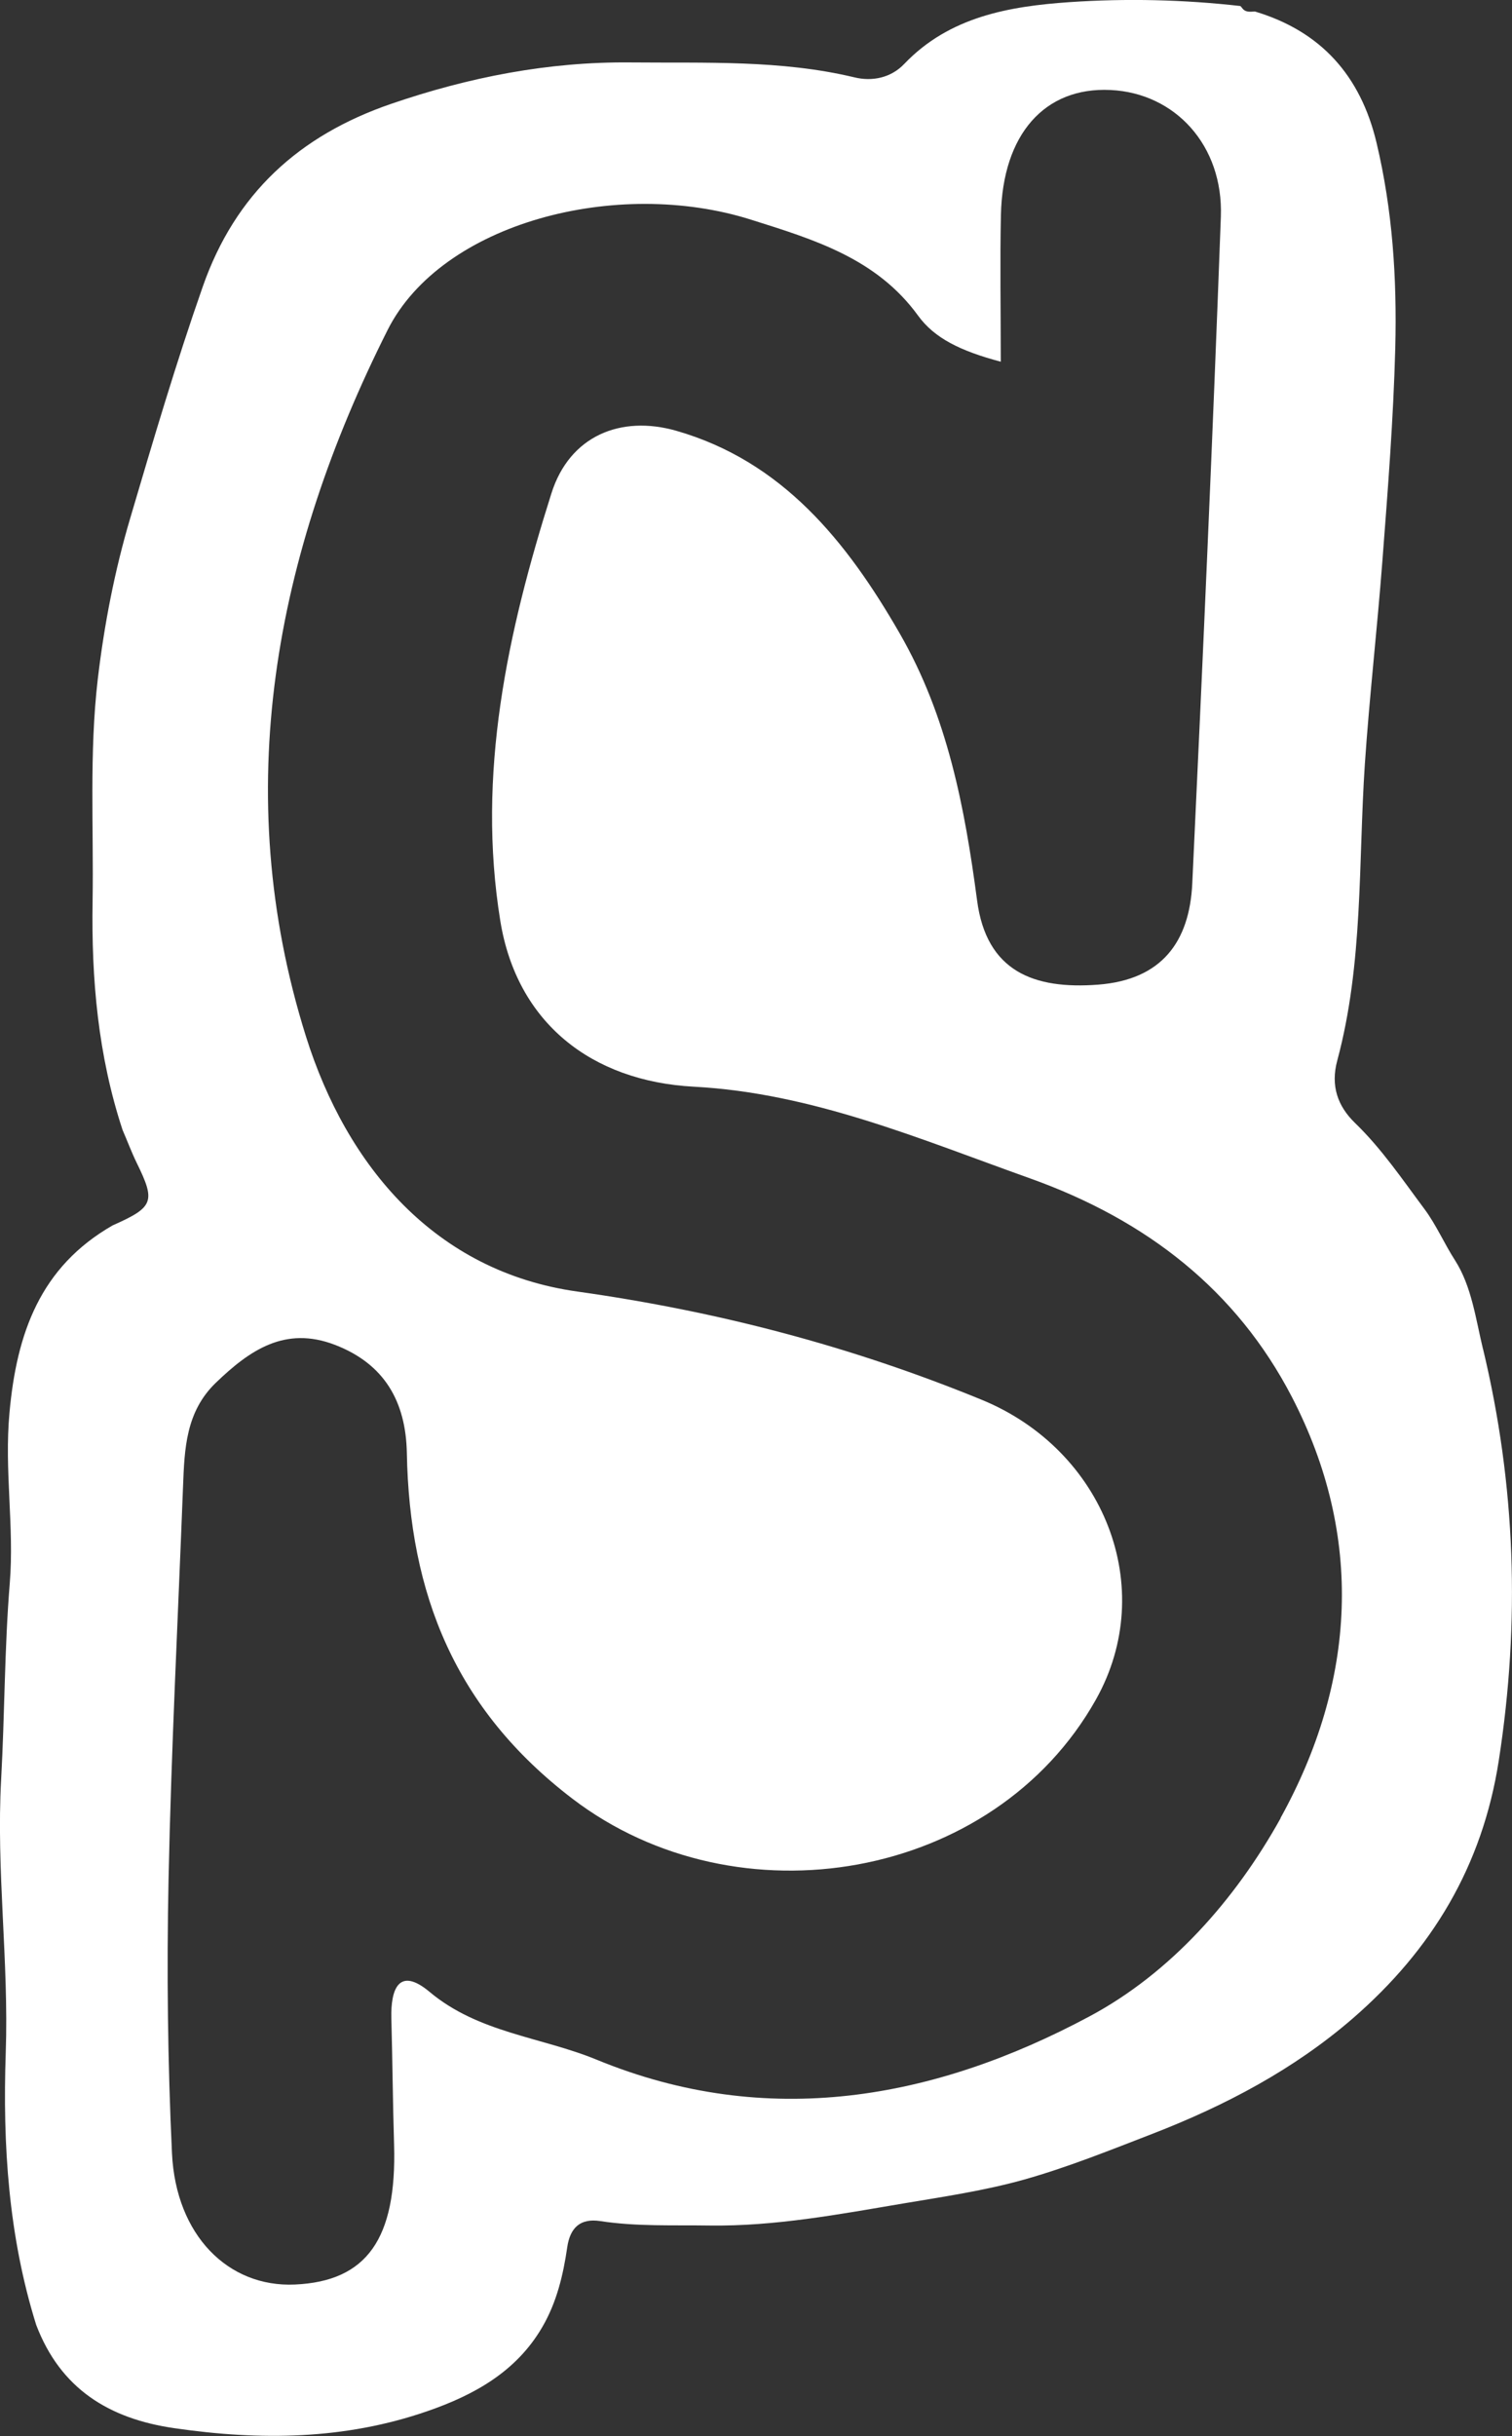 <svg width="159" height="256" viewBox="0 0 159 256" fill="none" xmlns="http://www.w3.org/2000/svg">
<rect x="0" y="0" width="159" height="256" fill="#333333" stroke="none"/>
<path d="M155.95 141.771C155.18 138.574 154.758 135.195 153.022 132.465C151.874 130.685 151.029 128.709 149.791 127.05C147.481 123.957 145.307 120.73 142.499 118.015C140.672 116.25 139.902 114.108 140.627 111.438C143.375 101.226 142.831 90.698 143.526 80.29C144.009 73.186 144.824 66.097 145.367 58.992C145.941 51.511 146.53 44.029 146.726 36.517C146.907 29.232 146.439 22.067 144.749 14.978C143.073 7.964 138.921 3.288 131.961 1.207C131.448 1.237 130.935 1.327 130.588 0.799L130.437 0.633C124.458 -0.045 118.435 -0.181 112.456 0.226C106.131 0.664 99.835 1.75 95.095 6.712C93.691 8.19 91.713 8.582 89.856 8.13C82.097 6.275 74.216 6.637 66.335 6.561C57.655 6.471 49.291 8.115 41.109 10.921C31.462 14.239 24.744 20.333 21.317 30.137C18.509 38.147 16.108 46.277 13.708 54.407C12.062 59.942 10.96 65.629 10.281 71.376C9.375 79.144 9.858 86.942 9.737 94.725C9.602 102.886 10.311 110.94 12.893 118.754C13.391 119.9 13.829 121.076 14.372 122.193C16.38 126.28 16.169 126.854 11.851 128.769C4.212 133.143 1.751 140.127 0.996 148.468C0.438 154.502 1.51 160.445 1.027 166.373C0.468 173.236 0.498 180.114 0.121 186.977C-0.408 196.555 0.936 206.118 0.604 215.711C0.272 225.395 0.891 234.988 3.804 244.31C6.356 251.007 11.428 254.175 18.343 255.17C27.37 256.483 36.263 256.392 44.958 253.375C49.85 251.686 54.303 249.227 57.021 244.551C58.53 241.972 59.225 239.091 59.648 236.165C59.95 234.083 61.036 233.088 63.12 233.405C66.939 233.993 70.789 233.812 74.639 233.872C81.508 233.963 88.211 232.696 94.929 231.564C99.231 230.84 103.564 230.207 107.746 229.03C112.336 227.733 116.774 225.938 121.228 224.219C128.852 221.262 136.053 217.476 142.258 212.106C150.561 204.912 155.89 196.118 157.611 185.001C159.876 170.415 159.392 156.071 155.95 141.741V141.771ZM134.679 191.05C129.893 199.662 123.085 207.355 114.54 211.91C98.235 220.629 80.693 223.826 62.758 216.451C56.93 214.052 50.333 213.645 45.17 209.316C41.939 206.616 41.078 209.044 41.154 212.091C41.275 216.526 41.305 220.945 41.441 225.38C41.728 235.275 38.572 239.74 31.009 240.072C23.989 240.388 18.494 234.883 18.086 226.285C17.633 216.707 17.527 207.084 17.724 197.505C18.011 183.734 18.72 169.978 19.248 156.206C19.399 152.254 19.535 148.348 22.706 145.301C26.253 141.892 29.967 139.313 35.206 141.319C40.444 143.325 42.679 147.307 42.784 152.692C43.056 167.459 47.827 179.586 60.206 189.028C77.552 202.257 104.515 197.671 115.234 178.621C121.862 166.84 116.08 152.36 103.232 147.096C89.494 141.47 75.484 137.804 60.704 135.723C45.758 133.626 36.459 122.555 32.171 108.904C24.095 83.186 28.925 58.193 40.761 34.677C46.438 23.41 64.856 18.613 79.002 23.093C85.554 25.16 92.166 27.135 96.544 33.169C98.265 35.537 100.983 36.88 105.24 38.011C105.24 32.4 105.149 27.497 105.255 22.595C105.436 14.103 109.86 9.126 116.774 9.457C123.568 9.774 128.655 15.28 128.384 22.776C127.523 46.126 126.481 69.49 125.379 92.825C125.092 98.979 122.164 102.961 115.476 103.474C108.727 103.987 103.73 102.101 102.749 94.62C101.451 84.846 99.639 75.282 94.612 66.564C89.041 56.88 82.263 48.464 71.106 45.266C65.294 43.607 59.904 45.779 57.987 51.843C53.367 66.428 50.106 81.346 52.612 96.777C54.349 107.456 62.169 113.625 72.978 114.198C85.433 114.862 96.74 119.704 108.335 123.837C120.624 128.226 130.044 135.617 135.841 146.779C143.45 161.44 142.62 176.675 134.649 191.065L134.679 191.05Z" fill="white"/>
</svg>
